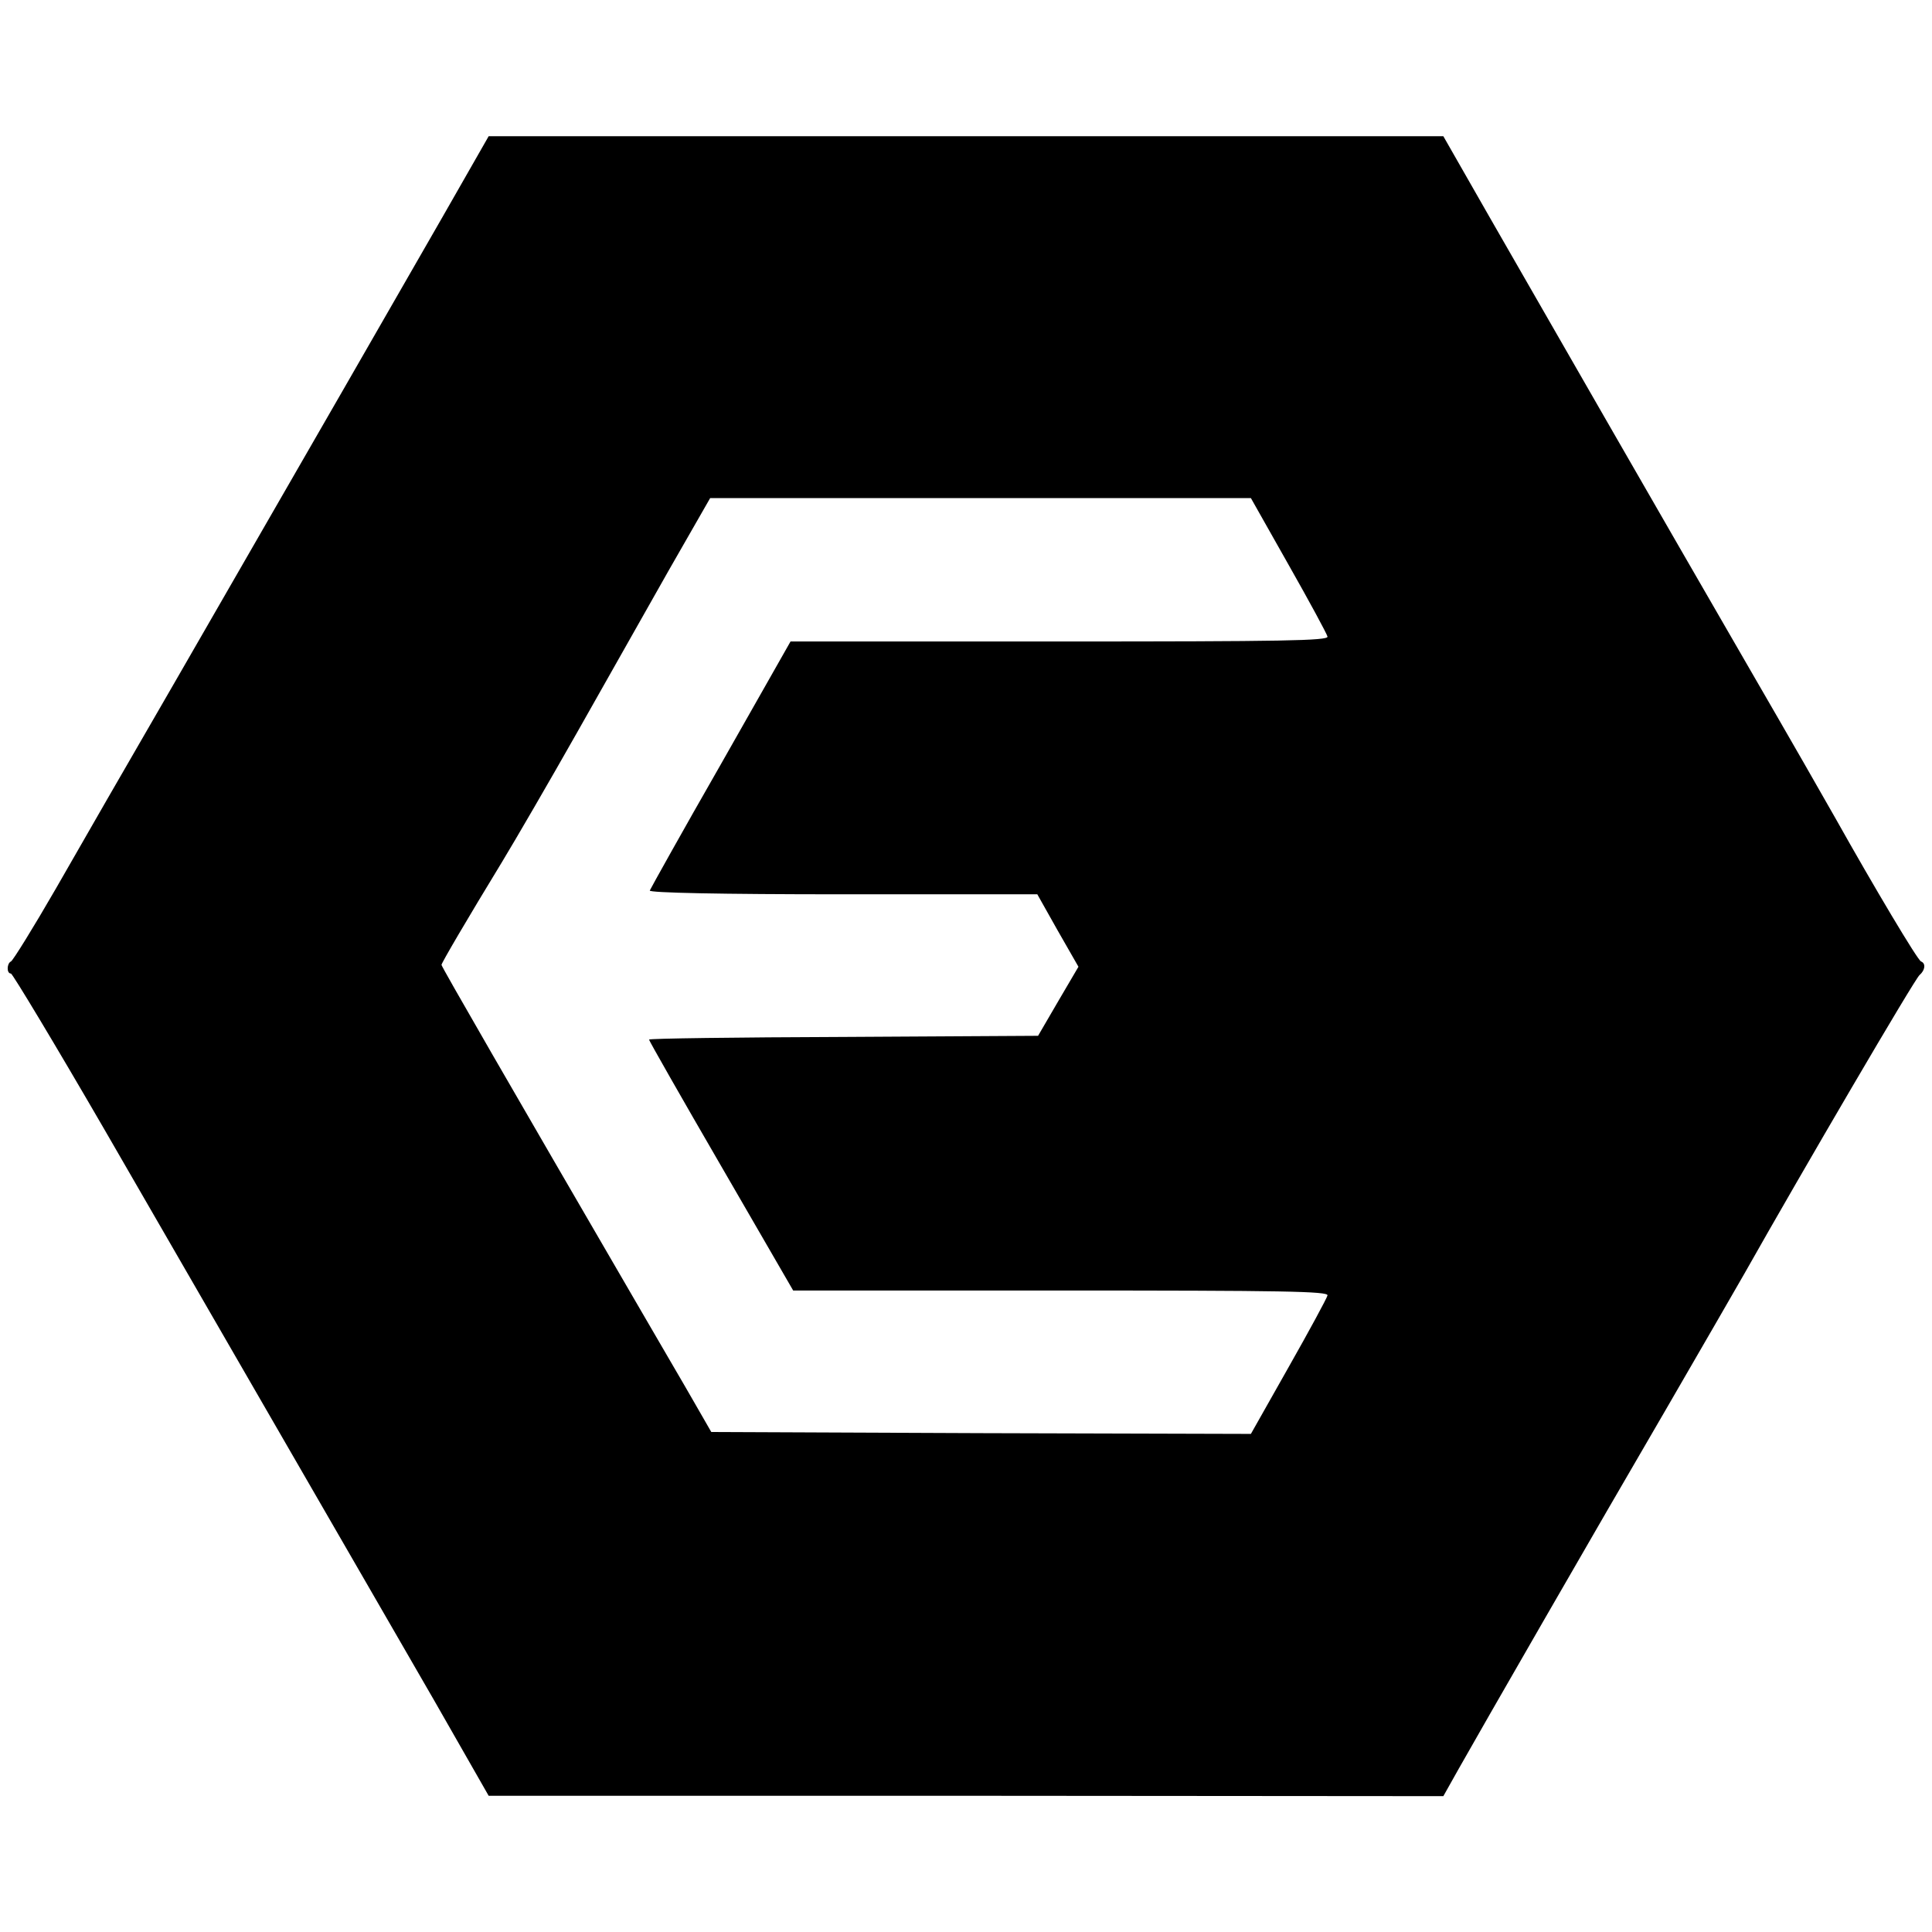 <?xml version="1.0" standalone="no"?>
<!DOCTYPE svg PUBLIC "-//W3C//DTD SVG 20010904//EN"
 "http://www.w3.org/TR/2001/REC-SVG-20010904/DTD/svg10.dtd">
<svg version="1.0" xmlns="http://www.w3.org/2000/svg"
 width="512pt" height="512pt" viewBox="0 0 512 512"
 preserveAspectRatio="xMidYMid meet">
<g transform="translate(0,512) scale(0.1,-0.1)"
fill="#000000" stroke="none">
<path d="M1171 4542 c-125 -218 -331 -576 -709 -1232 -113 -195 -254 -440
-314 -545 -60 -104 -114 -191 -119 -193 -11 -5 -12 -32 0 -32 4 0 116 -186
247 -412 131 -227 349 -604 484 -838 135 -234 311 -538 391 -677 l144 -252
1265 0 1265 -1 41 73 c62 110 360 628 549 952 93 160 186 322 208 360 153 271
452 782 464 791 15 13 17 31 4 36 -9 3 -125 198 -226 378 -23 41 -125 219
-227 395 -243 420 -534 927 -689 1197 l-124 217 -1265 0 -1265 0 -124 -217z
m2244 -919 c55 -97 101 -182 103 -190 3 -11 -119 -13 -710 -13 l-713 0 -185
-326 c-102 -178 -186 -329 -188 -334 -2 -6 187 -10 512 -10 l515 0 54 -96 55
-96 -54 -92 -53 -91 -516 -3 c-283 -1 -515 -4 -515 -7 0 -3 86 -154 191 -335
l191 -330 710 0 c588 0 709 -2 706 -13 -2 -8 -48 -93 -103 -190 l-100 -177
-715 2 -715 3 -46 80 c-25 44 -95 163 -154 265 -325 559 -515 888 -515 893 0
5 68 121 160 272 37 61 127 216 200 345 73 129 182 322 242 428 l110 192 717
0 716 0 100 -177z"/>
</g>
</svg>

